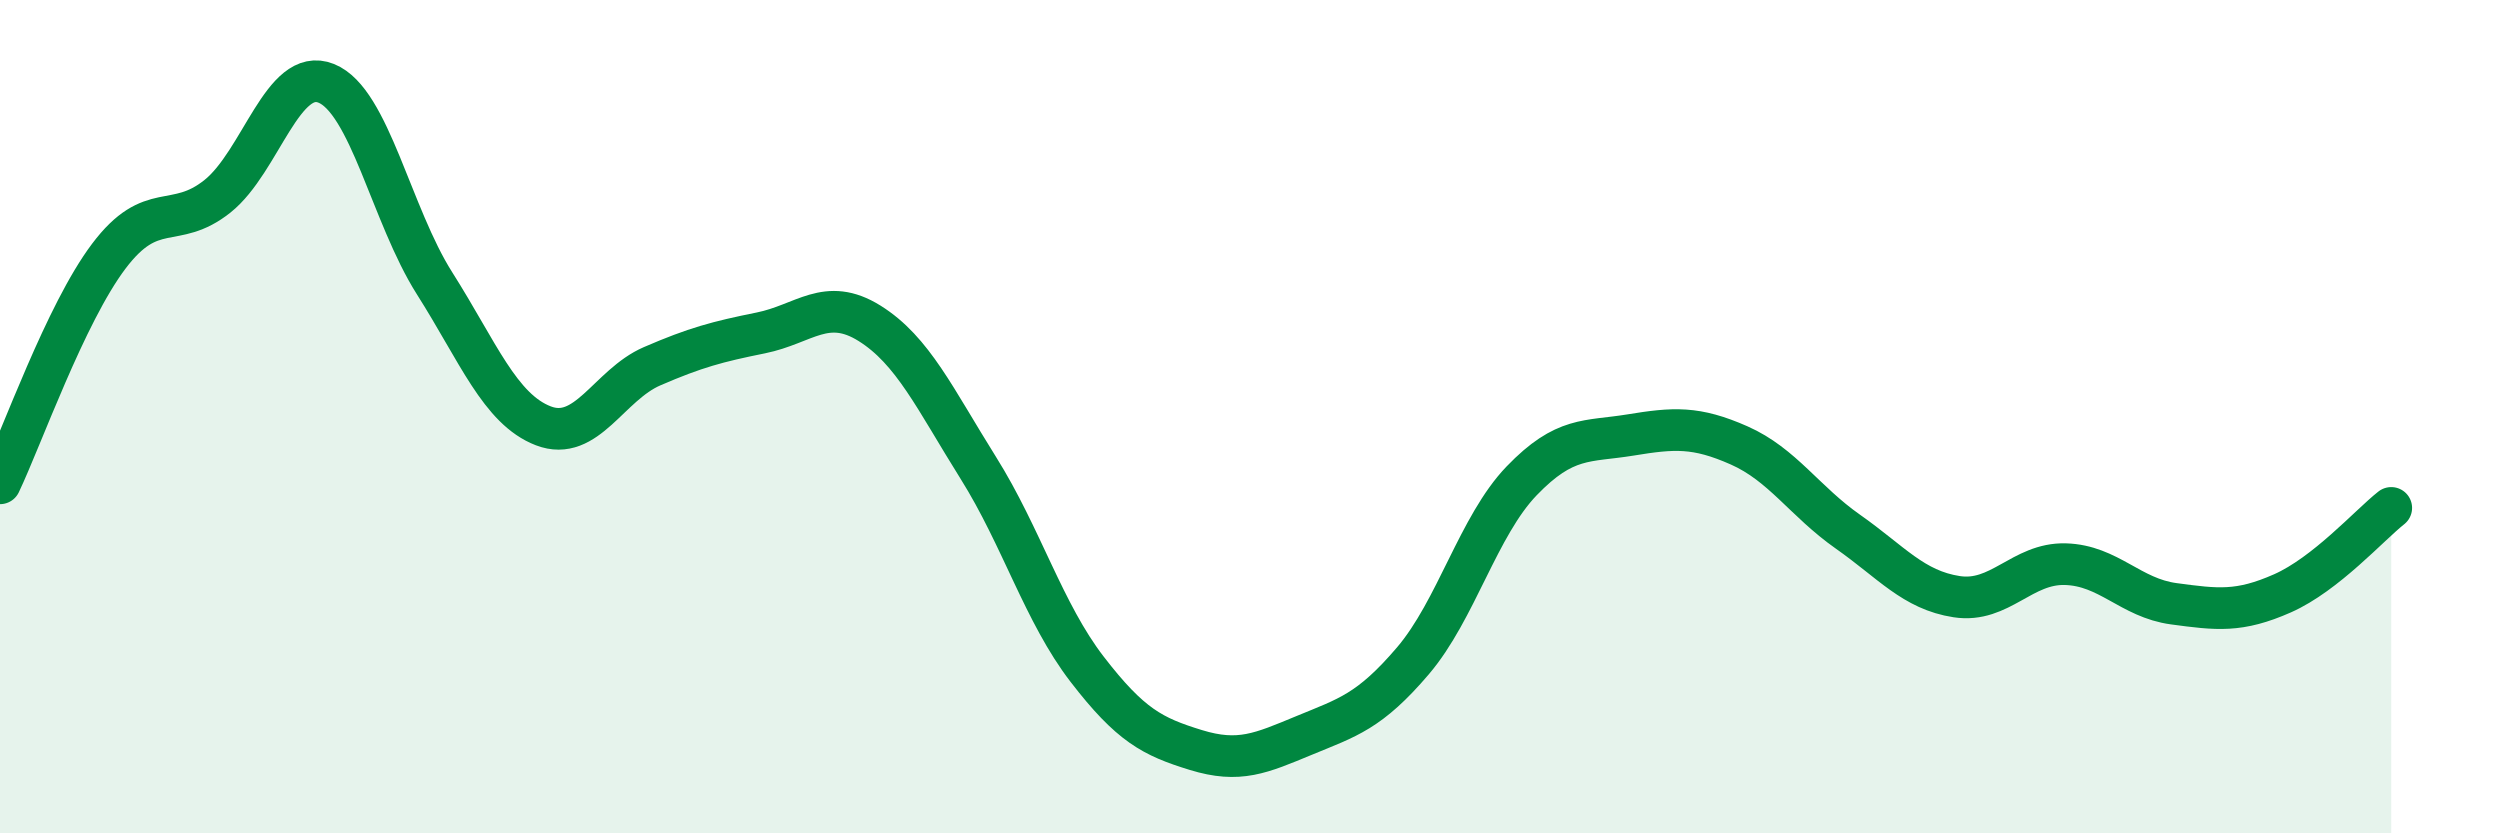 
    <svg width="60" height="20" viewBox="0 0 60 20" xmlns="http://www.w3.org/2000/svg">
      <path
        d="M 0,11.6 C 0.52,10.51 1.57,7.53 2.61,6.15 C 3.65,4.77 4.18,5.54 5.22,4.71 C 6.26,3.88 6.79,1.58 7.83,2 C 8.87,2.42 9.39,5.16 10.43,6.8 C 11.47,8.44 12,9.82 13.04,10.22 C 14.08,10.62 14.61,9.24 15.65,8.79 C 16.69,8.34 17.22,8.2 18.26,7.99 C 19.3,7.78 19.83,7.11 20.87,7.76 C 21.91,8.41 22.44,9.57 23.48,11.23 C 24.52,12.89 25.05,14.71 26.09,16.06 C 27.13,17.41 27.66,17.68 28.7,18 C 29.74,18.32 30.26,18.08 31.3,17.65 C 32.34,17.22 32.87,17.08 33.91,15.86 C 34.95,14.64 35.48,12.62 36.52,11.54 C 37.56,10.46 38.09,10.61 39.13,10.44 C 40.17,10.27 40.7,10.23 41.74,10.69 C 42.78,11.15 43.31,12.03 44.35,12.76 C 45.39,13.49 45.92,14.16 46.96,14.32 C 48,14.48 48.53,13.51 49.57,13.54 C 50.61,13.57 51.13,14.35 52.17,14.49 C 53.21,14.63 53.74,14.7 54.78,14.24 C 55.82,13.78 56.87,12.6 57.39,12.19L57.39 20L0 20Z"
        fill="#008740"
        opacity="0.1"
        stroke-linecap="round"
        stroke-linejoin="round"
      />
      <path
        d="M 0,11.6 C 0.52,10.51 1.57,7.53 2.61,6.15 C 3.65,4.77 4.18,5.54 5.22,4.71 C 6.26,3.88 6.79,1.58 7.83,2 C 8.87,2.42 9.39,5.16 10.43,6.8 C 11.47,8.44 12,9.82 13.04,10.22 C 14.08,10.62 14.61,9.24 15.65,8.79 C 16.69,8.34 17.22,8.2 18.26,7.99 C 19.3,7.78 19.83,7.11 20.87,7.76 C 21.91,8.41 22.44,9.57 23.48,11.23 C 24.52,12.89 25.05,14.71 26.09,16.06 C 27.13,17.41 27.66,17.68 28.7,18 C 29.74,18.32 30.26,18.08 31.3,17.65 C 32.34,17.22 32.87,17.08 33.91,15.86 C 34.95,14.64 35.48,12.62 36.52,11.54 C 37.56,10.46 38.09,10.61 39.13,10.44 C 40.17,10.27 40.7,10.23 41.74,10.69 C 42.78,11.15 43.31,12.03 44.35,12.76 C 45.39,13.49 45.92,14.16 46.96,14.32 C 48,14.48 48.53,13.51 49.57,13.54 C 50.61,13.57 51.13,14.35 52.17,14.49 C 53.21,14.63 53.74,14.7 54.78,14.24 C 55.82,13.78 56.87,12.6 57.39,12.19"
        stroke="#008740"
        stroke-width="1"
        fill="none"
        stroke-linecap="round"
        stroke-linejoin="round"
      />
    </svg>
  